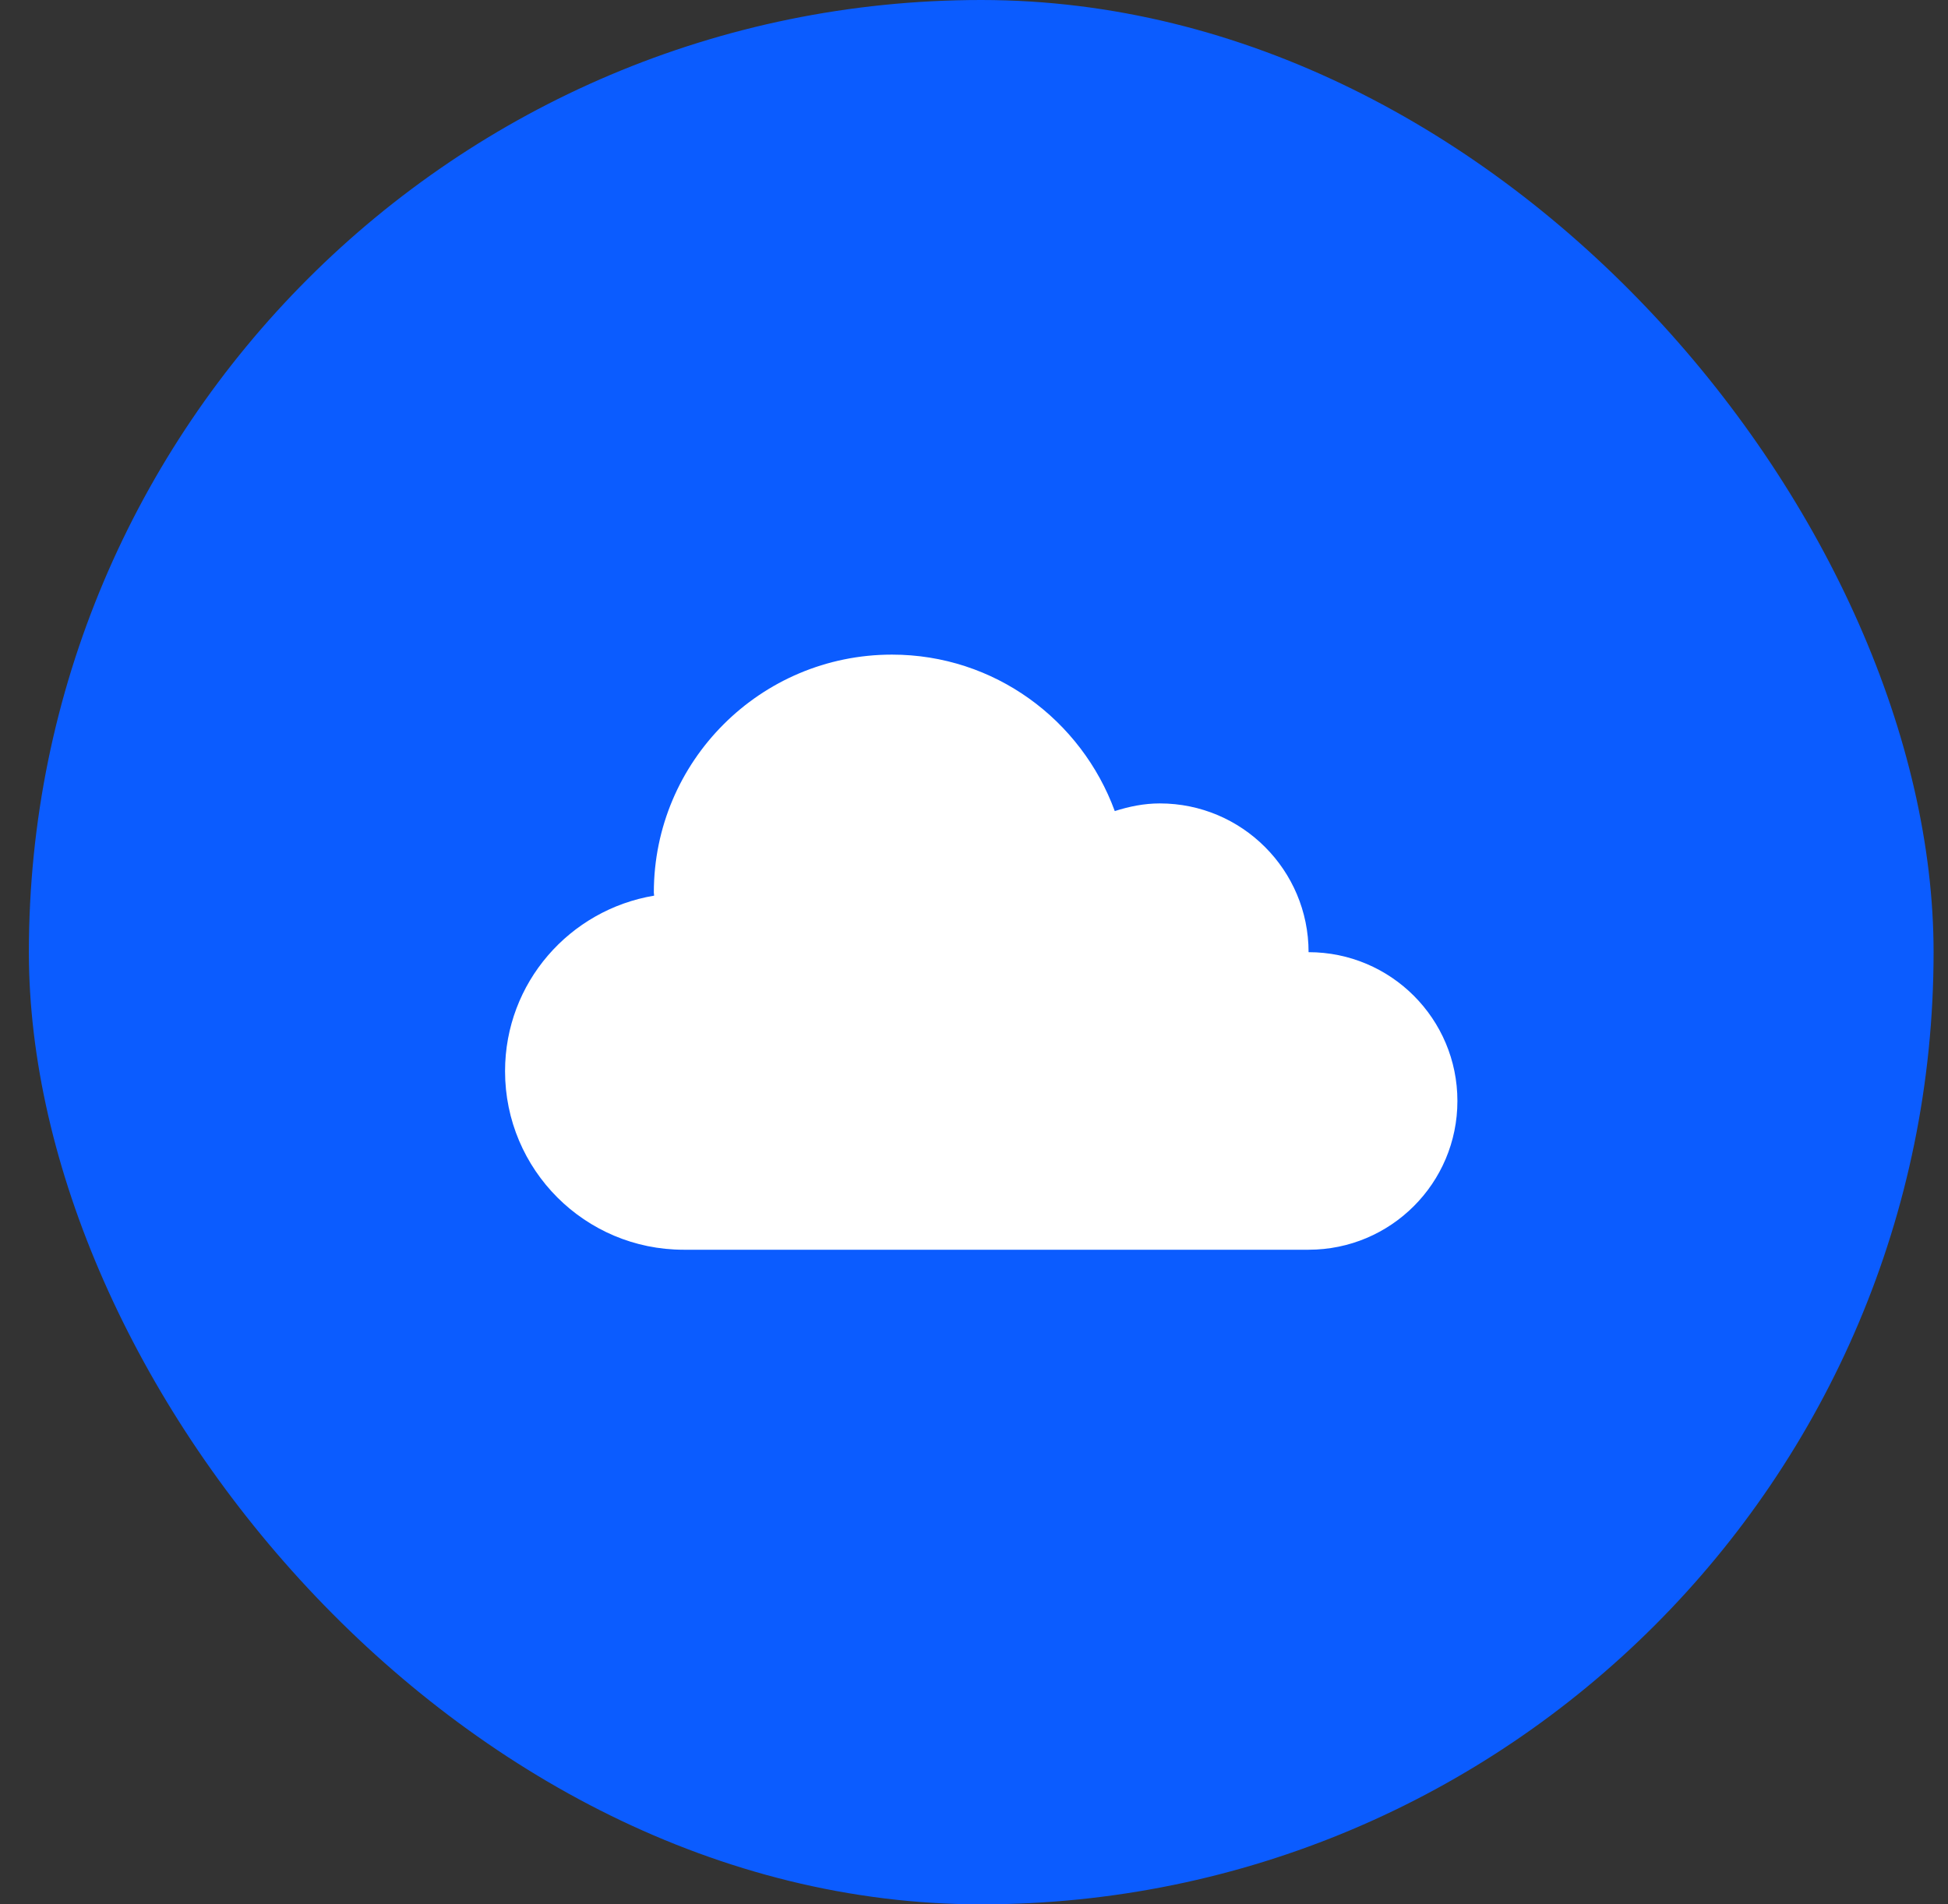 <svg width="45" height="44" viewBox="0 0 45 44" fill="none" xmlns="http://www.w3.org/2000/svg">
<rect x="0" y="0" width="45" height="44" fill="#333333" stroke="none"/>
<rect x="0.667" y="0" width="44" height="44" rx="22" fill="#0B5CFF"/>
<g clip-path="url(#clip0_120_5907)">
<path d="M33.667 25.438C33.667 27.336 32.128 28.875 30.229 28.875H15.792C13.514 28.875 11.667 27.028 11.667 24.75C11.667 22.705 13.159 21.02 15.111 20.694C15.111 20.67 15.104 20.649 15.104 20.625C15.104 17.588 17.567 15.125 20.604 15.125C22.976 15.125 24.98 16.635 25.752 18.74C26.082 18.635 26.427 18.563 26.792 18.563C28.69 18.563 30.229 20.102 30.229 22C32.128 22 33.667 23.539 33.667 25.438Z" fill="white"/>
</g>
<defs>
<clipPath id="clip0_120_5907">
<rect width="22" height="22" fill="white" transform="translate(11.667 11)"/>
</clipPath>
</defs>
</svg>
